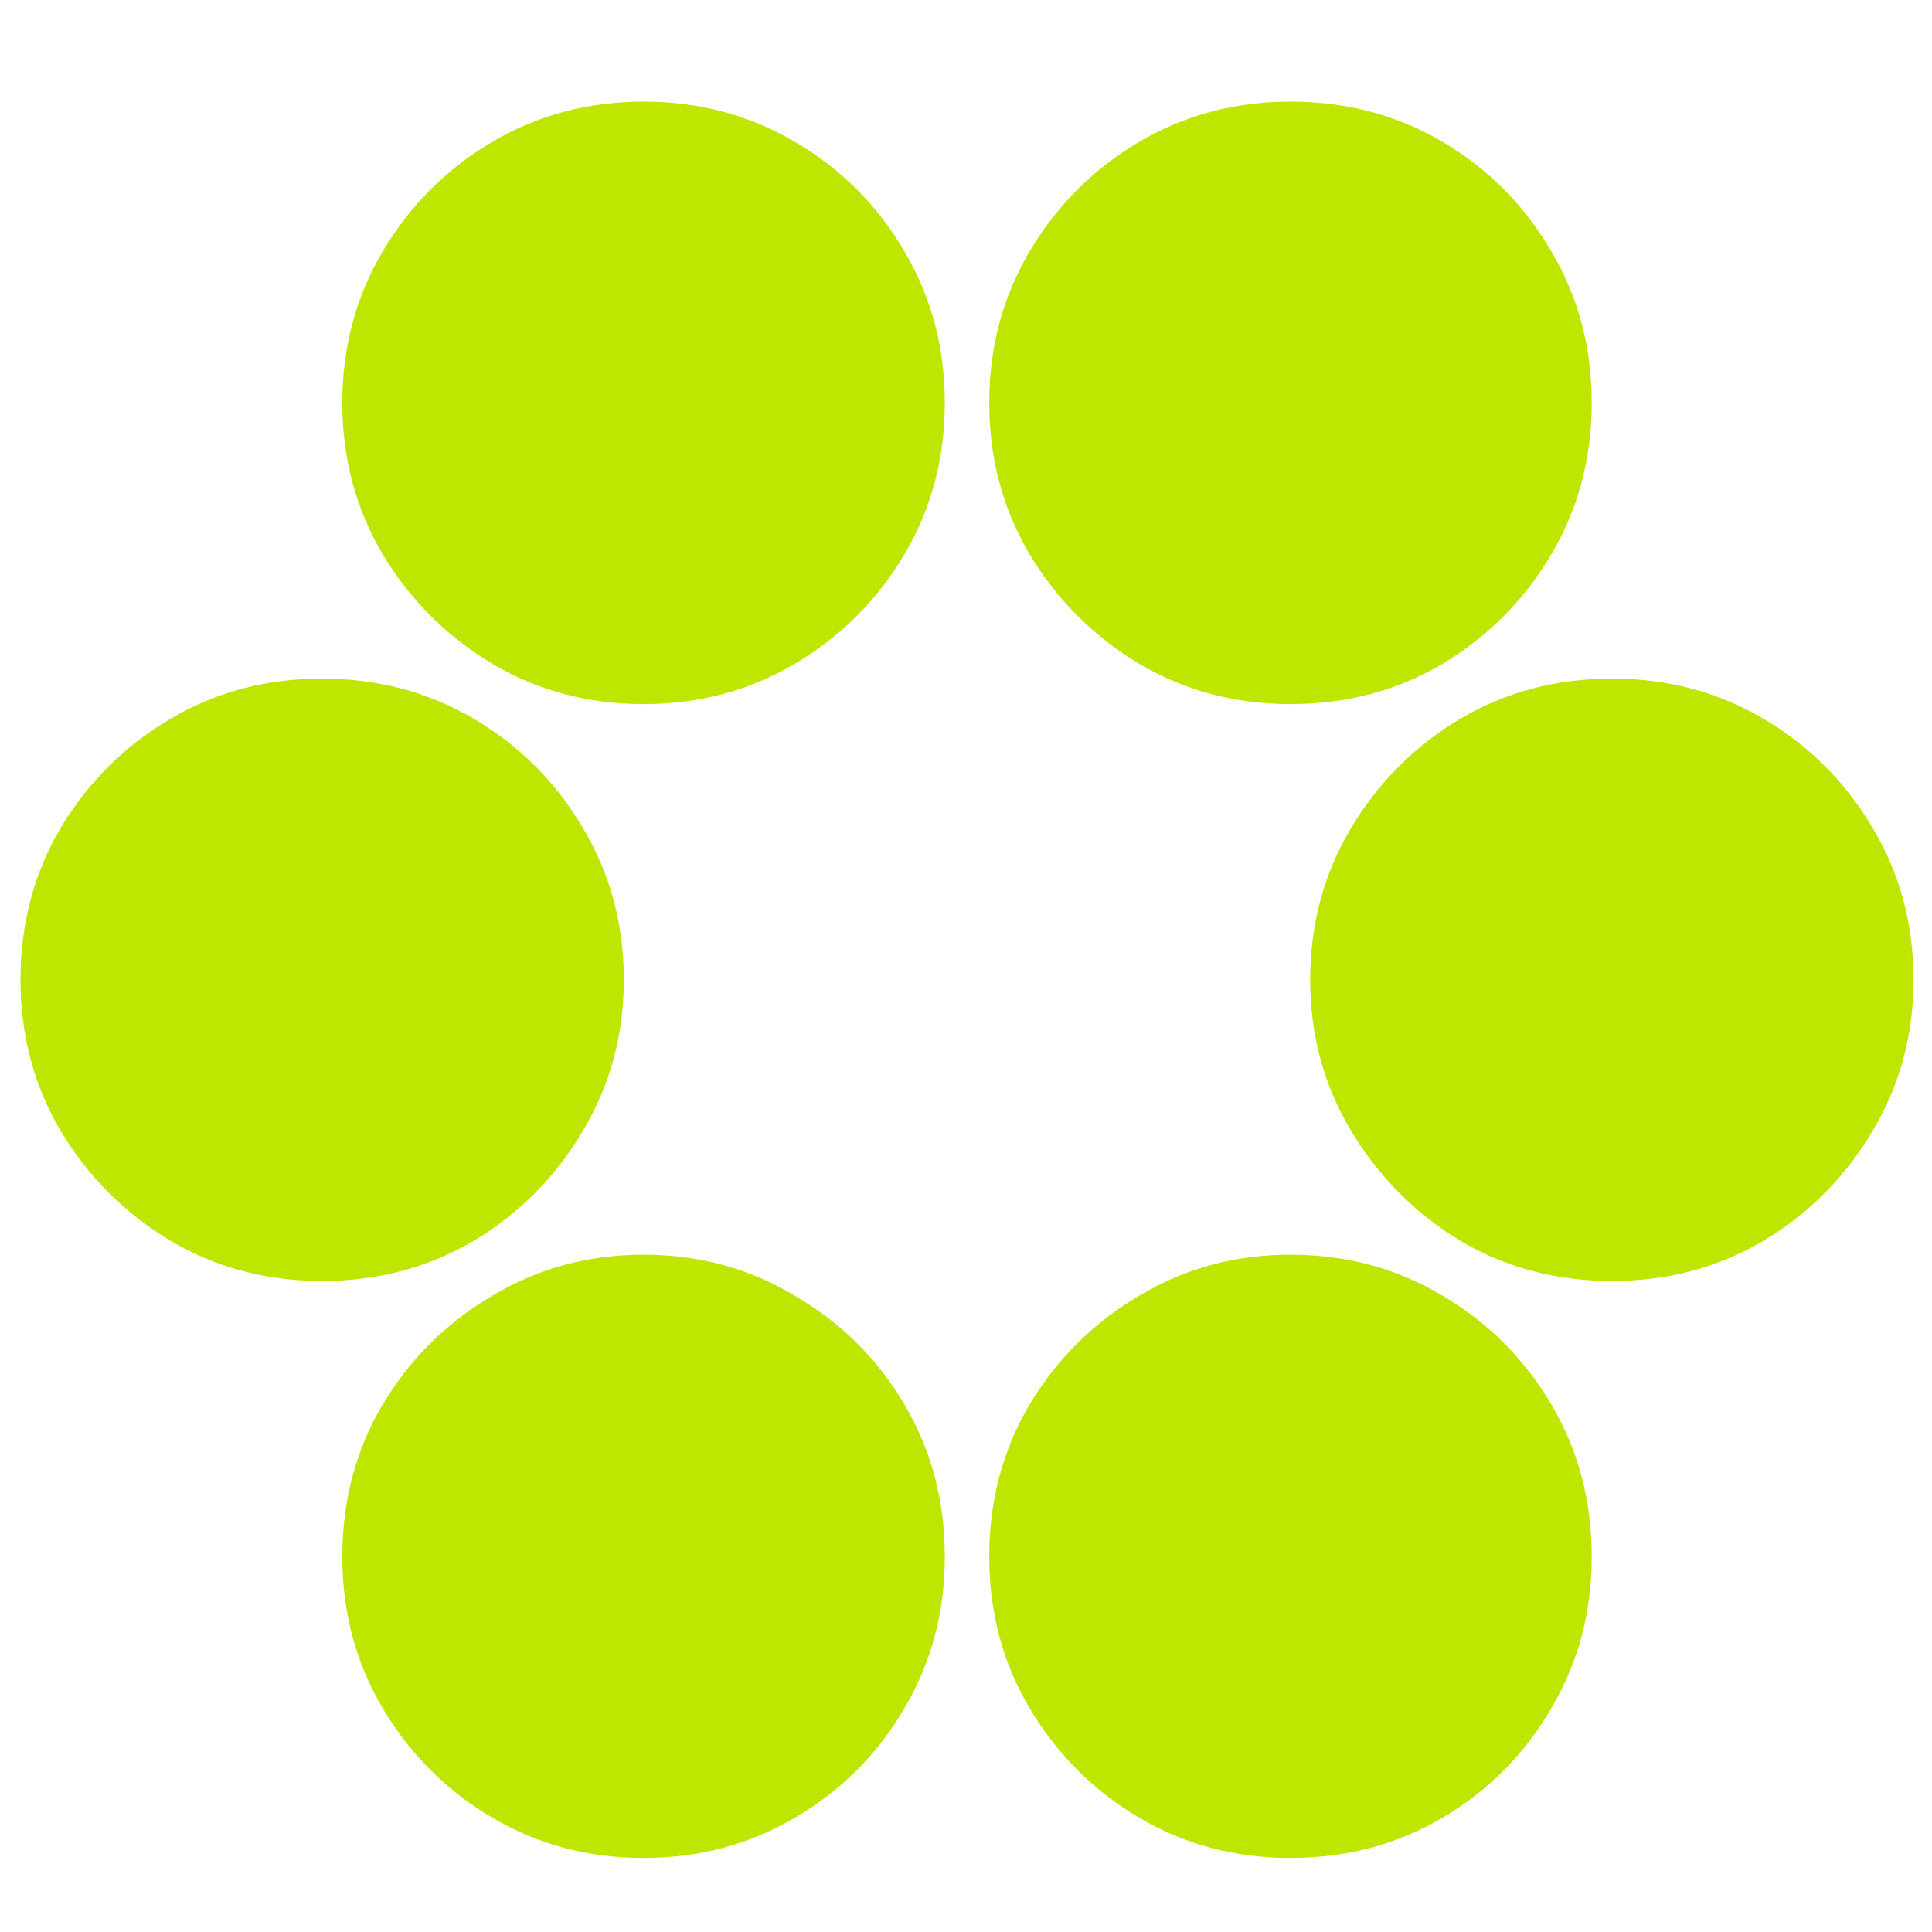 <svg width="44" height="44" viewBox="0 0 44 44" fill="none" xmlns="http://www.w3.org/2000/svg">
<path d="M14.656 16.035C13.394 16.035 12.245 15.729 11.208 15.116C10.17 14.491 9.339 13.66 8.715 12.623C8.102 11.586 7.796 10.436 7.796 9.174C7.796 7.912 8.102 6.763 8.715 5.725C9.339 4.676 10.17 3.845 11.208 3.232C12.245 2.62 13.394 2.314 14.656 2.314C15.919 2.314 17.068 2.62 18.105 3.232C19.155 3.845 19.986 4.676 20.598 5.725C21.211 6.763 21.517 7.912 21.517 9.174C21.517 10.436 21.211 11.586 20.598 12.623C19.986 13.66 19.155 14.491 18.105 15.116C17.068 15.729 15.919 16.035 14.656 16.035ZM29.389 16.035C28.127 16.035 26.978 15.729 25.941 15.116C24.903 14.491 24.072 13.66 23.448 12.623C22.835 11.586 22.529 10.436 22.529 9.174C22.529 7.912 22.835 6.763 23.448 5.725C24.072 4.676 24.903 3.845 25.941 3.232C26.978 2.62 28.127 2.314 29.389 2.314C30.664 2.314 31.82 2.62 32.857 3.232C33.894 3.845 34.719 4.676 35.331 5.725C35.944 6.763 36.25 7.912 36.25 9.174C36.25 10.436 35.944 11.586 35.331 12.623C34.719 13.66 33.894 14.491 32.857 15.116C31.82 15.729 30.664 16.035 29.389 16.035ZM7.328 29.174C6.065 29.174 4.916 28.868 3.879 28.256C2.841 27.631 2.01 26.8 1.386 25.763C0.773 24.726 0.467 23.576 0.467 22.314C0.467 21.039 0.773 19.884 1.386 18.846C2.01 17.809 2.841 16.984 3.879 16.372C4.916 15.76 6.065 15.454 7.328 15.454C8.602 15.454 9.758 15.76 10.795 16.372C11.832 16.984 12.657 17.809 13.269 18.846C13.894 19.884 14.207 21.039 14.207 22.314C14.207 23.576 13.894 24.726 13.269 25.763C12.657 26.8 11.832 27.631 10.795 28.256C9.758 28.868 8.602 29.174 7.328 29.174ZM36.718 29.174C35.444 29.174 34.288 28.868 33.251 28.256C32.226 27.631 31.401 26.8 30.776 25.763C30.152 24.726 29.839 23.576 29.839 22.314C29.839 21.039 30.152 19.884 30.776 18.846C31.401 17.809 32.226 16.984 33.251 16.372C34.288 15.76 35.444 15.454 36.718 15.454C37.98 15.454 39.13 15.76 40.167 16.372C41.204 16.984 42.029 17.809 42.642 18.846C43.266 19.884 43.579 21.039 43.579 22.314C43.579 23.576 43.266 24.726 42.642 25.763C42.029 26.8 41.204 27.631 40.167 28.256C39.13 28.868 37.98 29.174 36.718 29.174ZM14.656 42.314C13.394 42.314 12.245 42.008 11.208 41.395C10.17 40.783 9.339 39.952 8.715 38.903C8.102 37.865 7.796 36.716 7.796 35.454C7.796 34.179 8.102 33.023 8.715 31.986C9.339 30.949 10.17 30.124 11.208 29.512C12.245 28.887 13.394 28.575 14.656 28.575C15.919 28.575 17.068 28.887 18.105 29.512C19.155 30.124 19.986 30.949 20.598 31.986C21.211 33.023 21.517 34.179 21.517 35.454C21.517 36.716 21.211 37.865 20.598 38.903C19.986 39.952 19.155 40.783 18.105 41.395C17.068 42.008 15.919 42.314 14.656 42.314ZM29.389 42.314C28.127 42.314 26.978 42.008 25.941 41.395C24.903 40.783 24.072 39.952 23.448 38.903C22.835 37.865 22.529 36.716 22.529 35.454C22.529 34.179 22.835 33.023 23.448 31.986C24.072 30.949 24.903 30.124 25.941 29.512C26.978 28.887 28.127 28.575 29.389 28.575C30.664 28.575 31.82 28.887 32.857 29.512C33.894 30.124 34.719 30.949 35.331 31.986C35.944 33.023 36.25 34.179 36.25 35.454C36.25 36.716 35.944 37.865 35.331 38.903C34.719 39.952 33.894 40.783 32.857 41.395C31.82 42.008 30.664 42.314 29.389 42.314Z" fill="#BEE700"/>
</svg>
